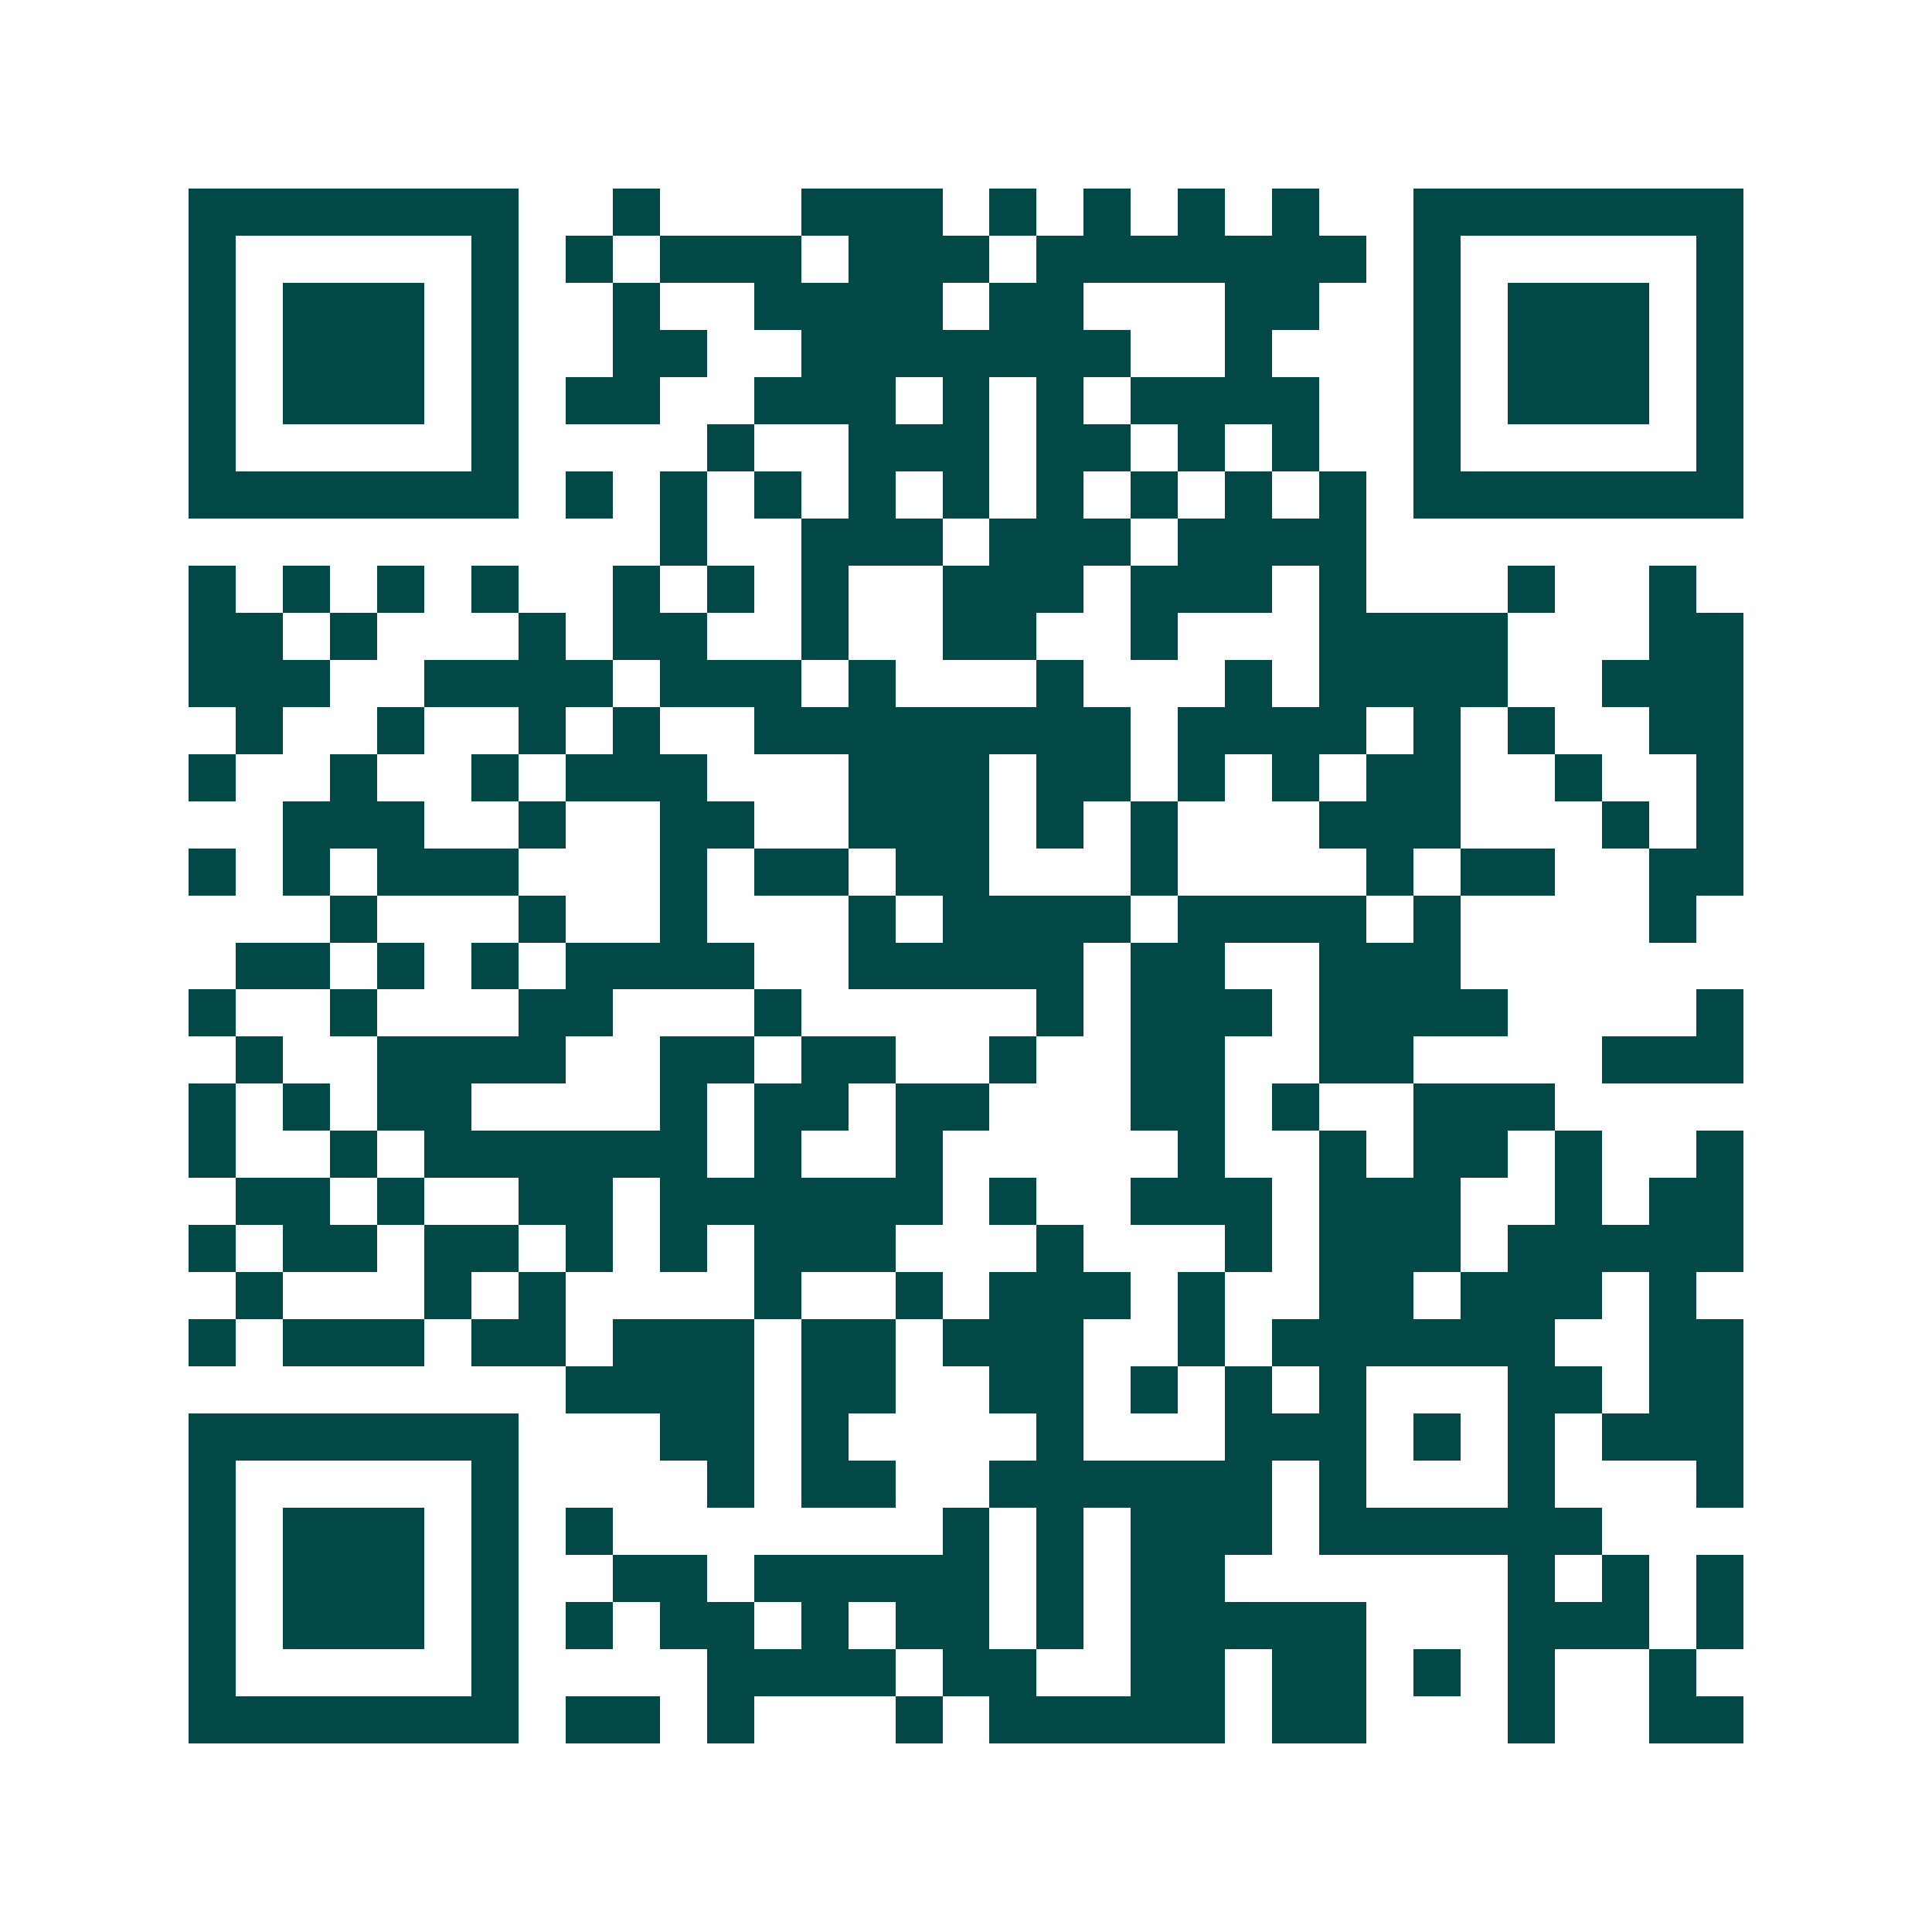 <svg xmlns="http://www.w3.org/2000/svg" width="200" height="200" viewBox="0 0 41 41" shape-rendering="crispEdges"><path fill="#ffffff" d="M0 0h41v41H0z"/><path stroke="#014847" d="M4 4.5h7m2 0h1m3 0h3m1 0h1m1 0h1m1 0h1m1 0h1m2 0h7M4 5.5h1m5 0h1m1 0h1m1 0h3m1 0h3m1 0h7m1 0h1m5 0h1M4 6.5h1m1 0h3m1 0h1m2 0h1m2 0h4m1 0h2m3 0h2m2 0h1m1 0h3m1 0h1M4 7.5h1m1 0h3m1 0h1m2 0h2m2 0h7m2 0h1m3 0h1m1 0h3m1 0h1M4 8.5h1m1 0h3m1 0h1m1 0h2m2 0h3m1 0h1m1 0h1m1 0h4m2 0h1m1 0h3m1 0h1M4 9.5h1m5 0h1m4 0h1m2 0h3m1 0h2m1 0h1m1 0h1m2 0h1m5 0h1M4 10.5h7m1 0h1m1 0h1m1 0h1m1 0h1m1 0h1m1 0h1m1 0h1m1 0h1m1 0h1m1 0h7M14 11.5h1m2 0h3m1 0h3m1 0h4M4 12.5h1m1 0h1m1 0h1m1 0h1m2 0h1m1 0h1m1 0h1m2 0h3m1 0h3m1 0h1m3 0h1m2 0h1M4 13.5h2m1 0h1m3 0h1m1 0h2m2 0h1m2 0h2m2 0h1m3 0h4m3 0h2M4 14.5h3m2 0h4m1 0h3m1 0h1m3 0h1m3 0h1m1 0h4m2 0h3M5 15.5h1m2 0h1m2 0h1m1 0h1m2 0h8m1 0h4m1 0h1m1 0h1m2 0h2M4 16.5h1m2 0h1m2 0h1m1 0h3m3 0h3m1 0h2m1 0h1m1 0h1m1 0h2m2 0h1m2 0h1M6 17.5h3m2 0h1m2 0h2m2 0h3m1 0h1m1 0h1m3 0h3m3 0h1m1 0h1M4 18.5h1m1 0h1m1 0h3m3 0h1m1 0h2m1 0h2m3 0h1m4 0h1m1 0h2m2 0h2M7 19.5h1m3 0h1m2 0h1m3 0h1m1 0h4m1 0h4m1 0h1m4 0h1M5 20.5h2m1 0h1m1 0h1m1 0h4m2 0h5m1 0h2m2 0h3M4 21.5h1m2 0h1m3 0h2m3 0h1m5 0h1m1 0h3m1 0h4m4 0h1M5 22.5h1m2 0h4m2 0h2m1 0h2m2 0h1m2 0h2m2 0h2m4 0h3M4 23.5h1m1 0h1m1 0h2m4 0h1m1 0h2m1 0h2m3 0h2m1 0h1m2 0h3M4 24.5h1m2 0h1m1 0h6m1 0h1m2 0h1m5 0h1m2 0h1m1 0h2m1 0h1m2 0h1M5 25.5h2m1 0h1m2 0h2m1 0h6m1 0h1m2 0h3m1 0h3m2 0h1m1 0h2M4 26.5h1m1 0h2m1 0h2m1 0h1m1 0h1m1 0h3m3 0h1m3 0h1m1 0h3m1 0h5M5 27.5h1m3 0h1m1 0h1m4 0h1m2 0h1m1 0h3m1 0h1m2 0h2m1 0h3m1 0h1M4 28.5h1m1 0h3m1 0h2m1 0h3m1 0h2m1 0h3m2 0h1m1 0h6m2 0h2M12 29.5h4m1 0h2m2 0h2m1 0h1m1 0h1m1 0h1m3 0h2m1 0h2M4 30.5h7m3 0h2m1 0h1m4 0h1m3 0h3m1 0h1m1 0h1m1 0h3M4 31.5h1m5 0h1m4 0h1m1 0h2m2 0h6m1 0h1m3 0h1m3 0h1M4 32.5h1m1 0h3m1 0h1m1 0h1m7 0h1m1 0h1m1 0h3m1 0h6M4 33.5h1m1 0h3m1 0h1m2 0h2m1 0h5m1 0h1m1 0h2m6 0h1m1 0h1m1 0h1M4 34.5h1m1 0h3m1 0h1m1 0h1m1 0h2m1 0h1m1 0h2m1 0h1m1 0h5m3 0h3m1 0h1M4 35.5h1m5 0h1m4 0h4m1 0h2m2 0h2m1 0h2m1 0h1m1 0h1m2 0h1M4 36.5h7m1 0h2m1 0h1m3 0h1m1 0h5m1 0h2m3 0h1m2 0h2"/></svg>
